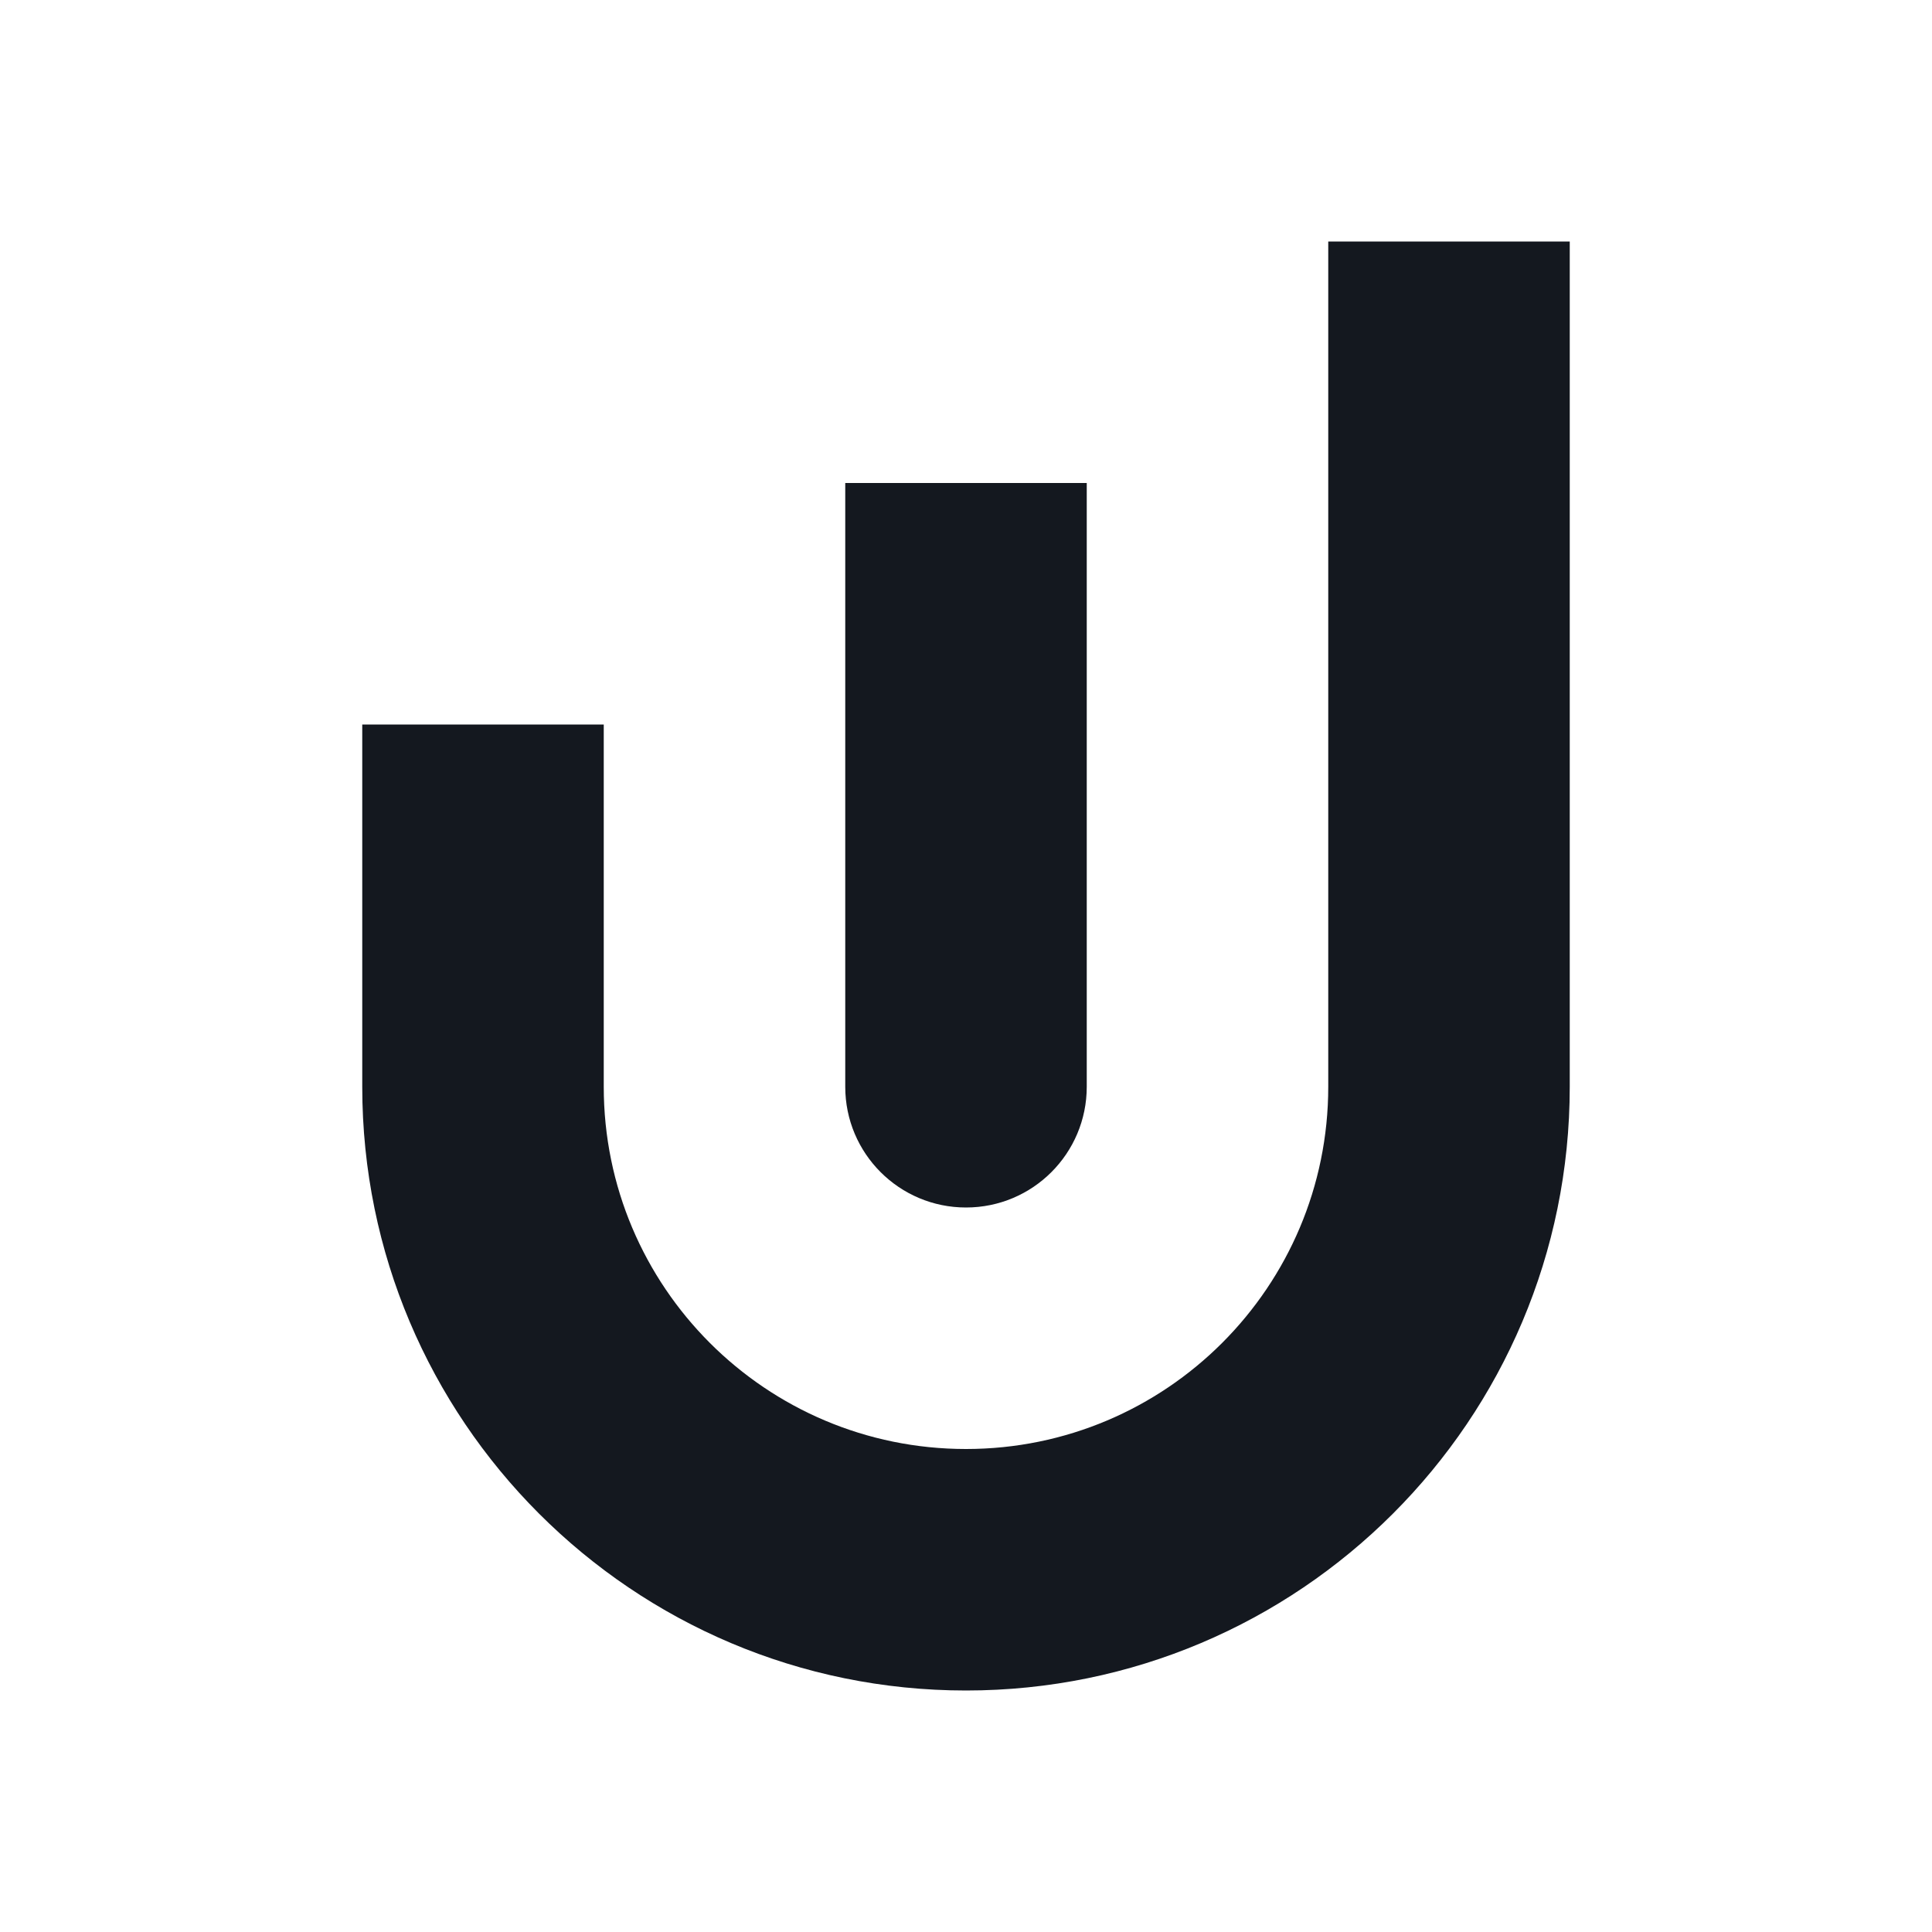 <svg width="32" height="32" viewBox="0 0 32 32" fill="none" xmlns="http://www.w3.org/2000/svg">
<path d="M22 4V18C22 21.314 19.314 24 16 24C12.686 24 10 21.314 10 18V12H6V18C6 23.523 10.477 28 16 28C21.523 28 26 23.523 26 18V4H22Z" fill="#14181F"/>
<path d="M18 8H14V18C14 19.105 14.895 20 16 20C17.105 20 18 19.105 18 18V8Z" fill="#14181F"/>
</svg>
